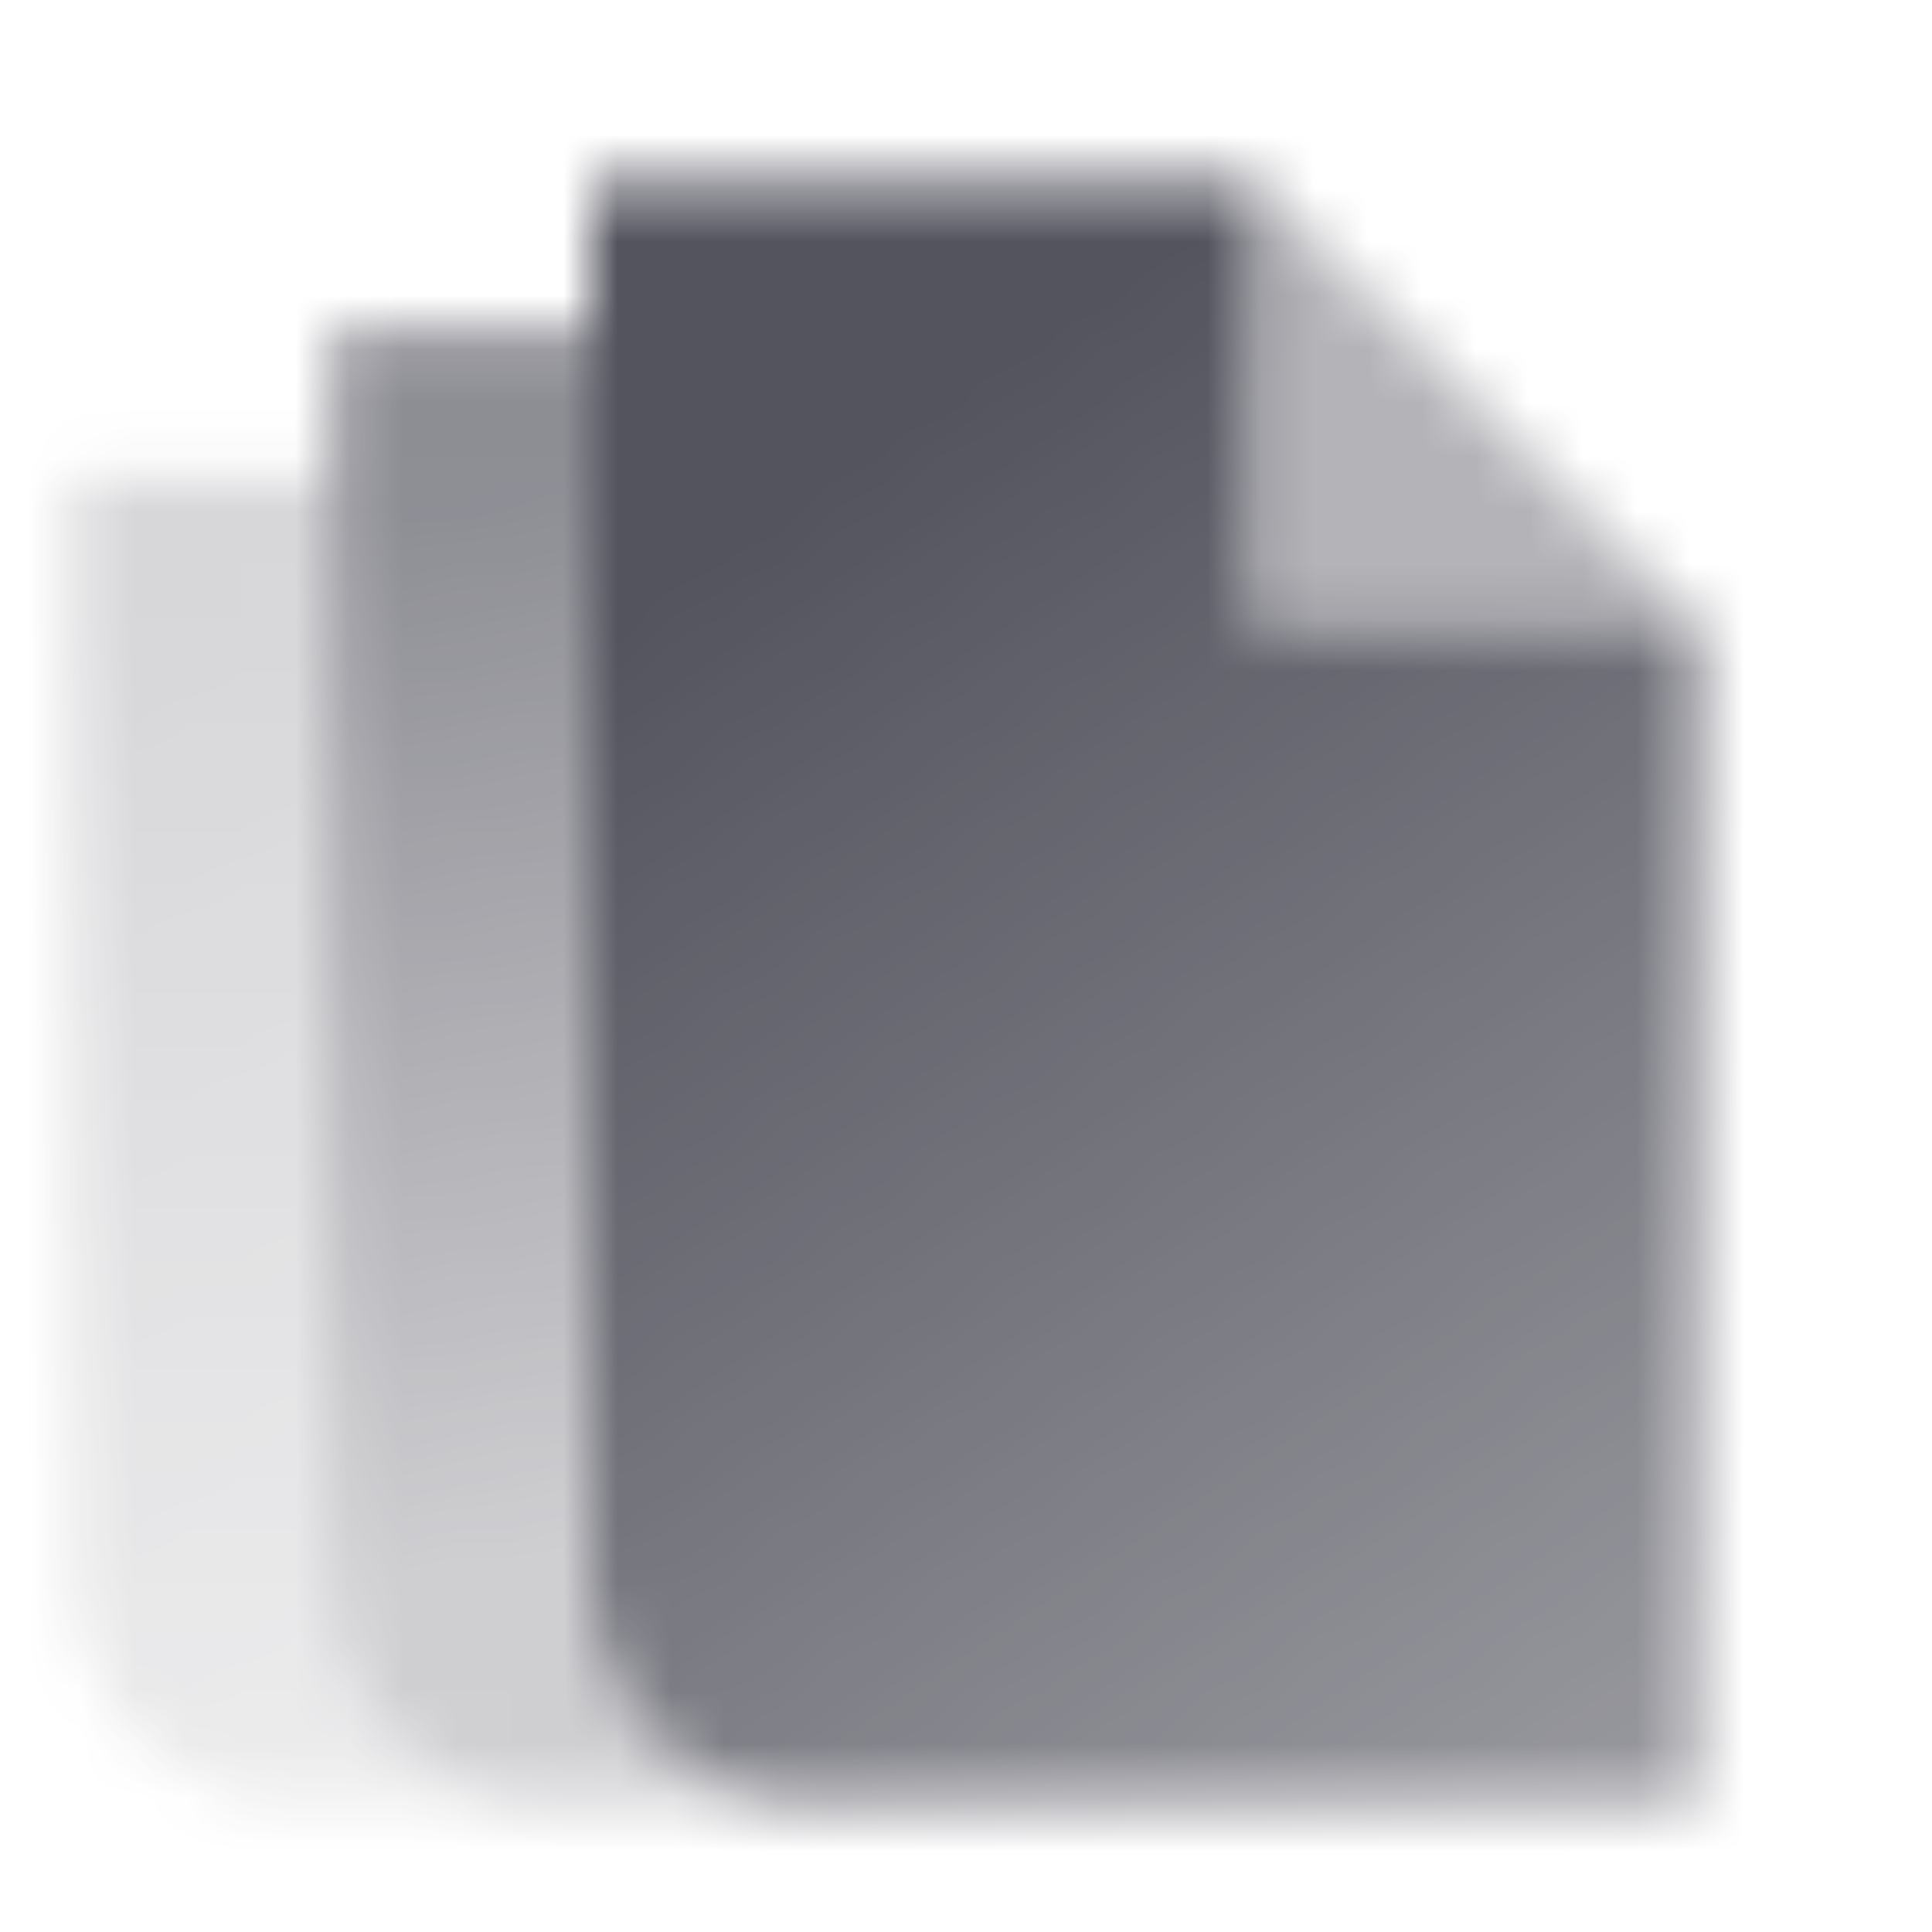 <svg width="36" height="36" viewBox="0 0 36 36" fill="none" xmlns="http://www.w3.org/2000/svg">
<mask id="mask0_410_362" style="mask-type:alpha" maskUnits="userSpaceOnUse" x="1" y="3" width="31" height="31">
<path fill-rule="evenodd" clip-rule="evenodd" d="M6.188 6.125H11V29.5C11 31.778 12.847 33.625 15.125 33.625H10.312C8.034 33.625 6.188 31.778 6.188 29.5V6.125Z" fill="url(#paint0_linear_410_362)"/>
<path opacity="0.7" fill-rule="evenodd" clip-rule="evenodd" d="M6.188 8.875V29.5C6.188 31.778 8.034 33.625 10.312 33.625H5.5C3.222 33.625 1.375 31.778 1.375 29.5V8.875H6.188Z" fill="url(#paint1_linear_410_362)"/>
<path opacity="0.4" d="M23.375 3.375V11.625H31.625L23.375 3.375Z" fill="black"/>
<path d="M23.375 3.375H11V29.5C11 31.778 12.847 33.625 15.125 33.625H31.625V11.625H23.375V3.375Z" fill="url(#paint2_linear_410_362)"/>
</mask>
<g mask="url(#mask0_410_362)">
<path d="M0 2H33V35H0V2Z" fill="#41414D"/>
</g>
<defs>
<linearGradient id="paint0_linear_410_362" x1="11.729" y1="8.669" x2="14.989" y2="28.496" gradientUnits="userSpaceOnUse">
<stop stop-opacity="0.6"/>
<stop offset="1" stop-opacity="0.25"/>
</linearGradient>
<linearGradient id="paint1_linear_410_362" x1="6.916" y1="11.164" x2="10.862" y2="31.518" gradientUnits="userSpaceOnUse">
<stop stop-opacity="0.3"/>
<stop offset="1" stop-opacity="0.15"/>
</linearGradient>
<linearGradient id="paint2_linear_410_362" x1="15.812" y1="8.875" x2="31.625" y2="32.25" gradientUnits="userSpaceOnUse">
<stop stop-opacity="0.9"/>
<stop offset="1" stop-opacity="0.55"/>
</linearGradient>
</defs>
</svg>
